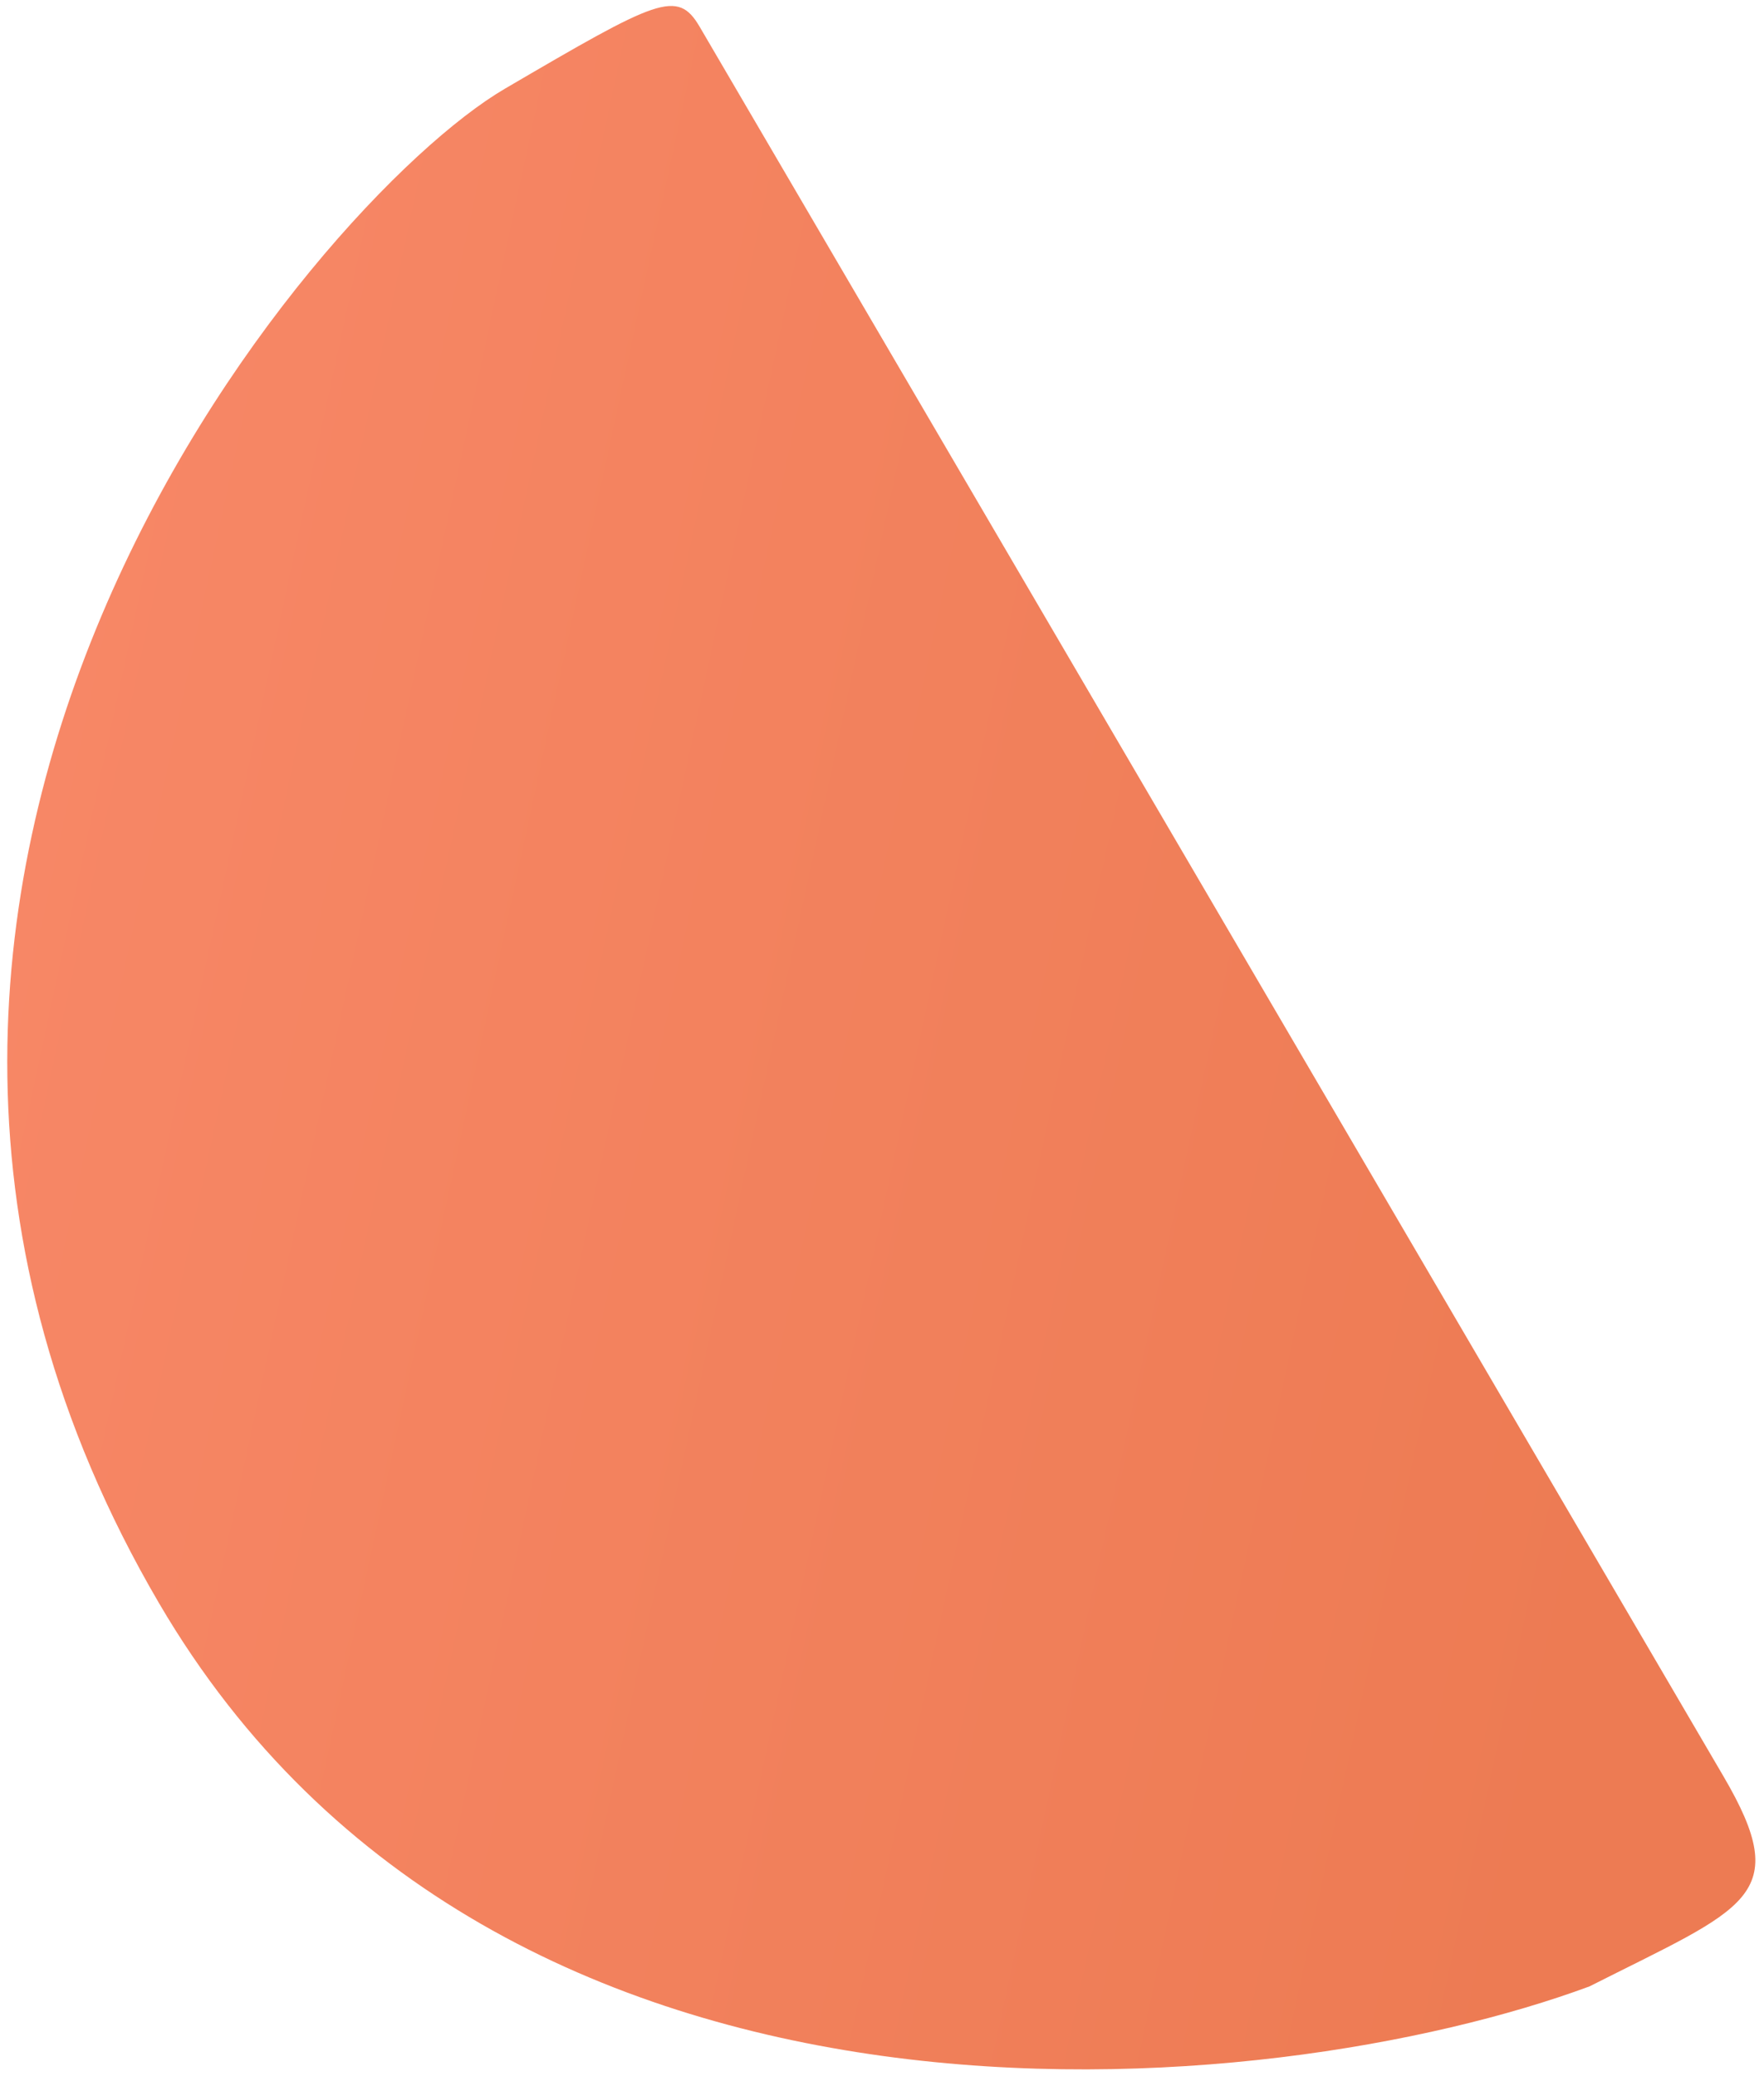 <svg width="130" height="153" viewBox="0 0 130 153" fill="none" xmlns="http://www.w3.org/2000/svg">
<path d="M37.198 6.544C48.48 -0.058 49.922 -0.831 51.565 1.977L127.018 130.908C132.222 139.799 128.687 140.542 117.14 146.381C93.794 155.017 36.7 160.827 11.719 118.14C-19.508 64.782 23.095 14.798 37.198 6.544Z" fill="url(#paint0_linear_755_3725)"/>
<defs>
<linearGradient id="paint0_linear_755_3725" x1="-5.08" y1="90.172" x2="118.296" y2="116.74" gradientUnits="userSpaceOnUse">
<stop stop-color="#F78766"/>
<stop offset="1" stop-color="#ED7B53"/>
</linearGradient>
</defs>
</svg>
